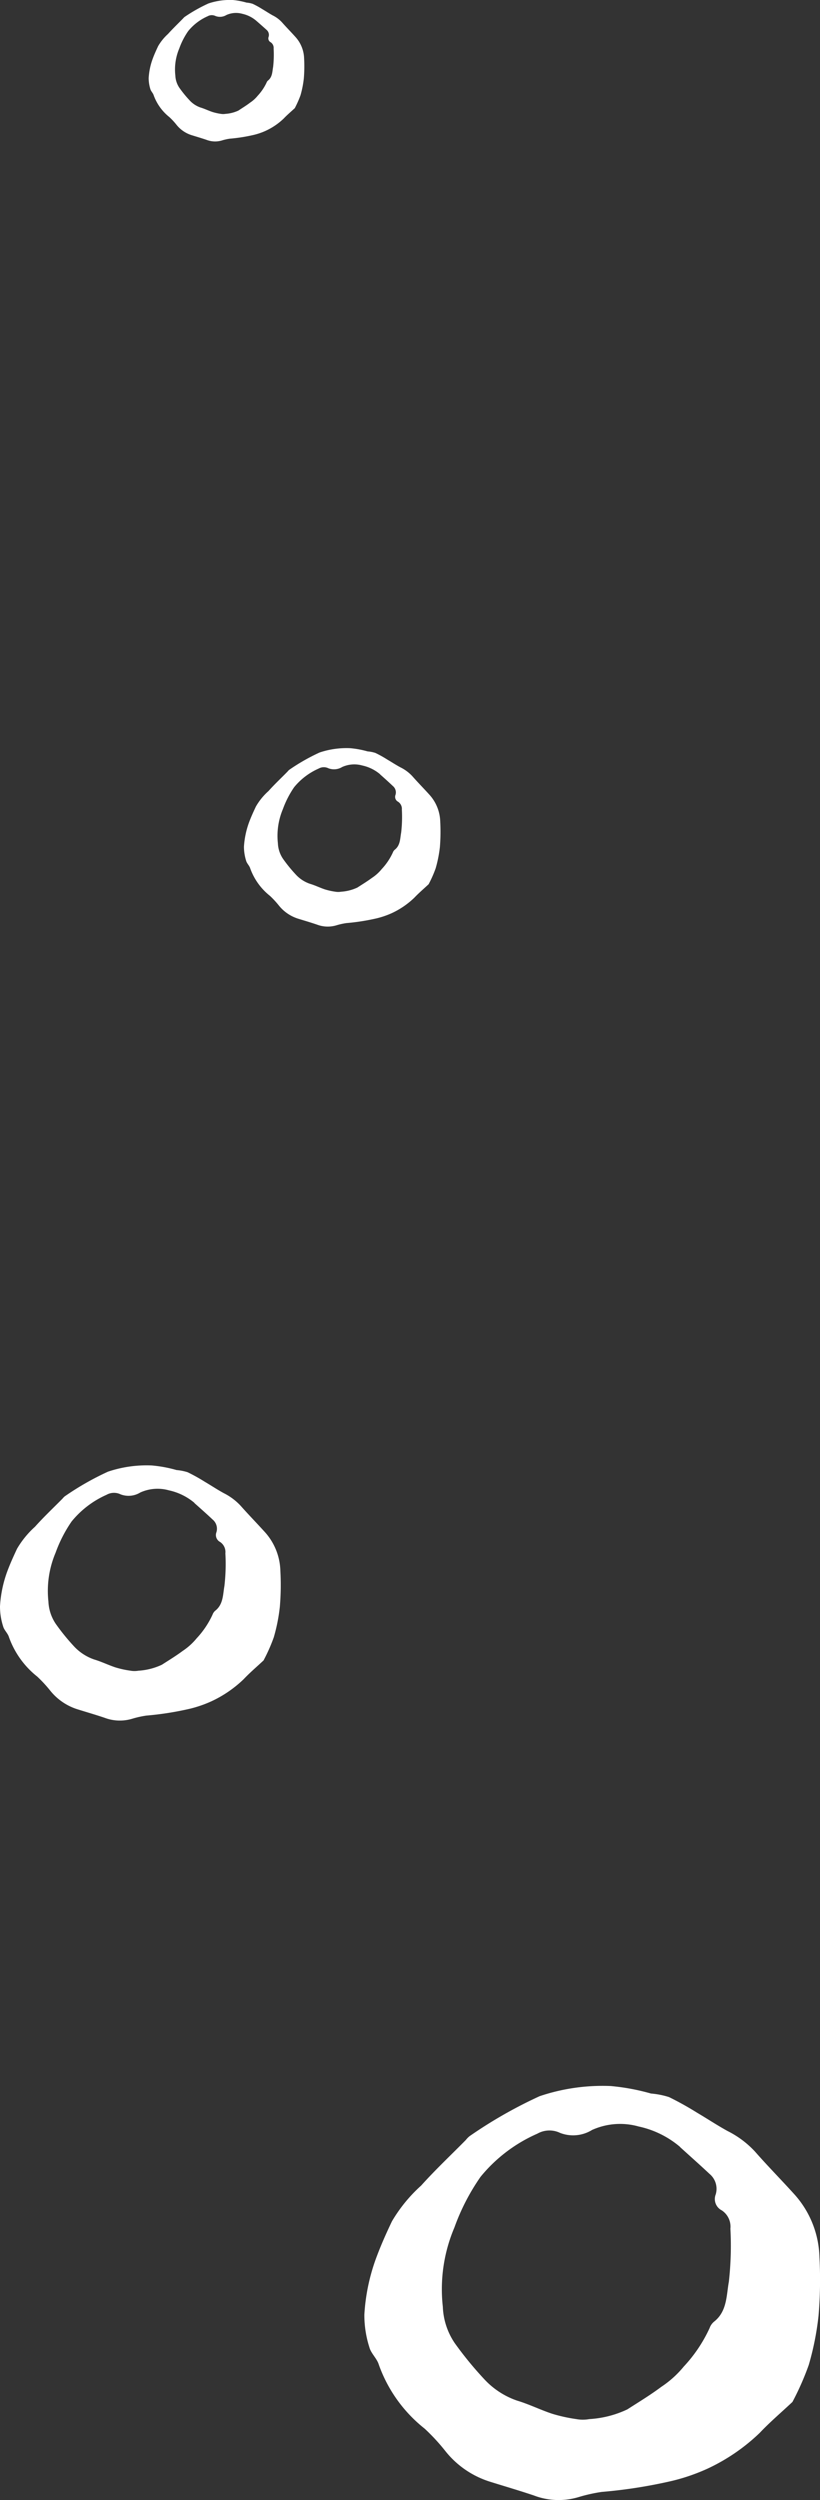<svg xmlns="http://www.w3.org/2000/svg" xmlns:xlink="http://www.w3.org/1999/xlink" width="31.399" height="95.63" viewBox="0 0 31.399 95.63">
  <rect x="0" y="0" width="31.399" height="95.63" fill="#333333" stroke="none"/>
  <defs>
    <clipPath id="clip-path">
      <rect id="Rectangle_420" data-name="Rectangle 420" width="31.399" height="95.63" transform="translate(0 0)" fill="#fff"/>
    </clipPath>
  </defs>
  <g id="Groupe_333" data-name="Groupe 333" transform="translate(0 0)">
    <g id="Groupe_332" data-name="Groupe 332" clip-path="url(#clip-path)">
      <path id="Tracé_18037" data-name="Tracé 18037" d="M30.341,91.881c-.438.41-.866.773-1.248,1.178a7.363,7.363,0,0,1-2,1.37,7.481,7.481,0,0,1-1.341.464,18.989,18.989,0,0,1-2.714.427,6.166,6.166,0,0,0-.891.2,2.648,2.648,0,0,1-1.7-.063c-.561-.189-1.134-.356-1.7-.533a3.526,3.526,0,0,1-1.694-1.168,7.588,7.588,0,0,0-.793-.857,5.444,5.444,0,0,1-1.755-2.449c-.072-.237-.3-.428-.362-.666a4.038,4.038,0,0,1-.191-1.248,7.531,7.531,0,0,1,.424-2.087c.185-.51.4-.994.633-1.482A5.789,5.789,0,0,1,16.128,83.6c.543-.605,1.139-1.164,1.71-1.743a.888.888,0,0,1,.142-.145,17.391,17.391,0,0,1,2.684-1.53,7.543,7.543,0,0,1,2.722-.388,8.389,8.389,0,0,1,1.542.287,3.091,3.091,0,0,1,.69.136,11.942,11.942,0,0,1,1.065.592c.392.231.775.485,1.175.705a3.668,3.668,0,0,1,1.051.786c.481.549.993,1.067,1.483,1.608a3.733,3.733,0,0,1,.986,2.441,16.318,16.318,0,0,1-.035,2.232,10.881,10.881,0,0,1-.375,1.883,10.481,10.481,0,0,1-.627,1.419m-4.3-9.76a3.62,3.62,0,0,0-1.588-.782,2.613,2.613,0,0,0-1.782.133,1.38,1.38,0,0,1-1.226.112.94.94,0,0,0-.869.03A5.821,5.821,0,0,0,18.4,83.268a8.274,8.274,0,0,0-1,1.937,6.033,6.033,0,0,0-.443,3.035,2.645,2.645,0,0,0,.455,1.387A13.646,13.646,0,0,0,18.536,91a3.071,3.071,0,0,0,1.266.828c.455.136.884.35,1.335.5a6.071,6.071,0,0,0,.93.206,1.4,1.4,0,0,0,.5,0,3.938,3.938,0,0,0,1.454-.371c.439-.282.886-.552,1.3-.862a3.881,3.881,0,0,0,.861-.776,5.524,5.524,0,0,0,.989-1.471.565.565,0,0,1,.174-.249c.5-.393.469-1.007.564-1.525a12.35,12.35,0,0,0,.059-2.03.746.746,0,0,0-.33-.7.485.485,0,0,1-.232-.611.742.742,0,0,0-.238-.785c-.371-.348-.752-.685-1.128-1.026" fill="#fff" fill-rule="evenodd"/>
      <path id="Tracé_18038" data-name="Tracé 18038" d="M10.1,63.506c-.269.252-.533.475-.769.725a4.525,4.525,0,0,1-1.231.844,4.581,4.581,0,0,1-.826.286,11.856,11.856,0,0,1-1.673.263,3.764,3.764,0,0,0-.547.123,1.643,1.643,0,0,1-1.048-.039c-.346-.117-.7-.219-1.049-.328a2.172,2.172,0,0,1-1.042-.721,5.1,5.1,0,0,0-.489-.527,3.37,3.37,0,0,1-1.083-1.51C.3,62.476.16,62.359.12,62.212A2.486,2.486,0,0,1,0,61.443a4.633,4.633,0,0,1,.261-1.286c.114-.315.25-.612.391-.914a3.529,3.529,0,0,1,.687-.842c.334-.373.7-.718,1.053-1.074a.627.627,0,0,1,.088-.09,10.751,10.751,0,0,1,1.654-.943,4.626,4.626,0,0,1,1.677-.238,5.02,5.02,0,0,1,.95.176,1.949,1.949,0,0,1,.426.084,7.012,7.012,0,0,1,.656.365c.242.142.478.3.725.434a2.266,2.266,0,0,1,.647.484c.3.338.612.658.915.992a2.3,2.3,0,0,1,.606,1.5,9.881,9.881,0,0,1-.021,1.376,6.761,6.761,0,0,1-.231,1.161,6.514,6.514,0,0,1-.387.875M7.449,57.49a2.258,2.258,0,0,0-.979-.482,1.6,1.6,0,0,0-1.1.083.855.855,0,0,1-.755.069.578.578,0,0,0-.535.018A3.612,3.612,0,0,0,2.741,58.2a5.212,5.212,0,0,0-.612,1.193,3.747,3.747,0,0,0-.275,1.871,1.647,1.647,0,0,0,.283.854,8.32,8.32,0,0,0,.688.848,1.9,1.9,0,0,0,.779.511c.281.083.546.215.824.306A3.656,3.656,0,0,0,5,63.907a.862.862,0,0,0,.3,0,2.456,2.456,0,0,0,.9-.229c.27-.174.545-.341.8-.531a2.4,2.4,0,0,0,.529-.478,3.4,3.4,0,0,0,.61-.907.355.355,0,0,1,.108-.154c.306-.242.288-.62.346-.939a7.337,7.337,0,0,0,.037-1.251.462.462,0,0,0-.2-.434.3.3,0,0,1-.142-.376.457.457,0,0,0-.147-.484c-.228-.215-.463-.422-.7-.633" fill="#fff" fill-rule="evenodd"/>
      <path id="Tracé_18039" data-name="Tracé 18039" d="M16.407,33.828c-.188.176-.372.332-.538.507a3.154,3.154,0,0,1-.86.591,3.272,3.272,0,0,1-.579.2,8.246,8.246,0,0,1-1.171.184,2.636,2.636,0,0,0-.382.086,1.156,1.156,0,0,1-.735-.027c-.24-.082-.487-.154-.732-.23a1.527,1.527,0,0,1-.73-.5,3.535,3.535,0,0,0-.342-.37,2.359,2.359,0,0,1-.758-1.056c-.03-.1-.127-.184-.155-.287a1.814,1.814,0,0,1-.084-.538,3.322,3.322,0,0,1,.184-.9c.08-.22.175-.428.275-.639a2.379,2.379,0,0,1,.48-.589c.234-.262.49-.5.736-.752a.371.371,0,0,1,.062-.063,7.57,7.57,0,0,1,1.158-.66,3.234,3.234,0,0,1,1.171-.166,3.537,3.537,0,0,1,.667.123,1.282,1.282,0,0,1,.3.059,4.364,4.364,0,0,1,.459.255c.17.1.336.209.508.3a1.546,1.546,0,0,1,.452.339c.208.236.429.46.64.693a1.6,1.6,0,0,1,.425,1.053,7.206,7.206,0,0,1-.014.963,4.853,4.853,0,0,1-.162.811,4.427,4.427,0,0,1-.272.613m-1.854-4.21a1.566,1.566,0,0,0-.684-.337,1.129,1.129,0,0,0-.768.057.6.6,0,0,1-.53.049.4.4,0,0,0-.373.012,2.528,2.528,0,0,0-.939.714,3.7,3.7,0,0,0-.429.835,2.634,2.634,0,0,0-.192,1.309,1.14,1.14,0,0,0,.2.6,5.628,5.628,0,0,0,.483.593,1.306,1.306,0,0,0,.545.357c.2.059.381.151.575.215a2.569,2.569,0,0,0,.4.088.635.635,0,0,0,.213,0,1.728,1.728,0,0,0,.628-.16c.189-.122.381-.239.561-.372a1.633,1.633,0,0,0,.371-.335,2.353,2.353,0,0,0,.426-.634.257.257,0,0,1,.076-.108c.215-.169.2-.434.243-.657a5.211,5.211,0,0,0,.026-.876.324.324,0,0,0-.144-.3.209.209,0,0,1-.1-.262.317.317,0,0,0-.1-.339c-.16-.151-.324-.3-.487-.443" fill="#fff" fill-rule="evenodd"/>
      <path id="Tracé_18040" data-name="Tracé 18040" d="M11.292,4.133c-.151.14-.3.265-.427.4A2.508,2.508,0,0,1,10.181,5a2.472,2.472,0,0,1-.46.159,6.405,6.405,0,0,1-.925.146,1.977,1.977,0,0,0-.3.068.911.911,0,0,1-.581-.021c-.192-.066-.388-.123-.581-.183a1.2,1.2,0,0,1-.579-.4,2.591,2.591,0,0,0-.272-.292,1.885,1.885,0,0,1-.6-.838c-.026-.081-.1-.146-.124-.227a1.4,1.4,0,0,1-.066-.427,2.536,2.536,0,0,1,.146-.714c.062-.174.138-.339.216-.506A1.948,1.948,0,0,1,6.432,1.3c.187-.207.389-.4.584-.6a.394.394,0,0,1,.05-.05A6.074,6.074,0,0,1,7.983.132,2.591,2.591,0,0,1,8.914,0a2.856,2.856,0,0,1,.527.1.989.989,0,0,1,.235.047,3.307,3.307,0,0,1,.364.2c.135.079.265.166.4.241A1.213,1.213,0,0,1,10.8.857c.165.187.34.364.506.549a1.276,1.276,0,0,1,.339.835A5.556,5.556,0,0,1,11.634,3a3.822,3.822,0,0,1-.127.644,4.057,4.057,0,0,1-.215.485M9.82.8A1.237,1.237,0,0,0,9.279.528.893.893,0,0,0,8.67.574a.475.475,0,0,1-.42.038.322.322,0,0,0-.3.01,2,2,0,0,0-.743.566,2.8,2.8,0,0,0-.341.662,2.064,2.064,0,0,0-.152,1.038.9.9,0,0,0,.157.474,4.36,4.36,0,0,0,.383.47,1.016,1.016,0,0,0,.431.283c.155.047.3.12.457.171a2.092,2.092,0,0,0,.318.07.511.511,0,0,0,.17,0,1.387,1.387,0,0,0,.5-.127c.148-.1.3-.19.443-.3a1.291,1.291,0,0,0,.294-.266,1.942,1.942,0,0,0,.339-.5.193.193,0,0,1,.059-.085c.17-.135.16-.344.194-.521a4.228,4.228,0,0,0,.019-.7.257.257,0,0,0-.113-.24.166.166,0,0,1-.079-.208.253.253,0,0,0-.081-.269C10.08,1.027,9.95.913,9.82.8" fill="#fff" fill-rule="evenodd"/>
    </g>
  </g>
</svg>
